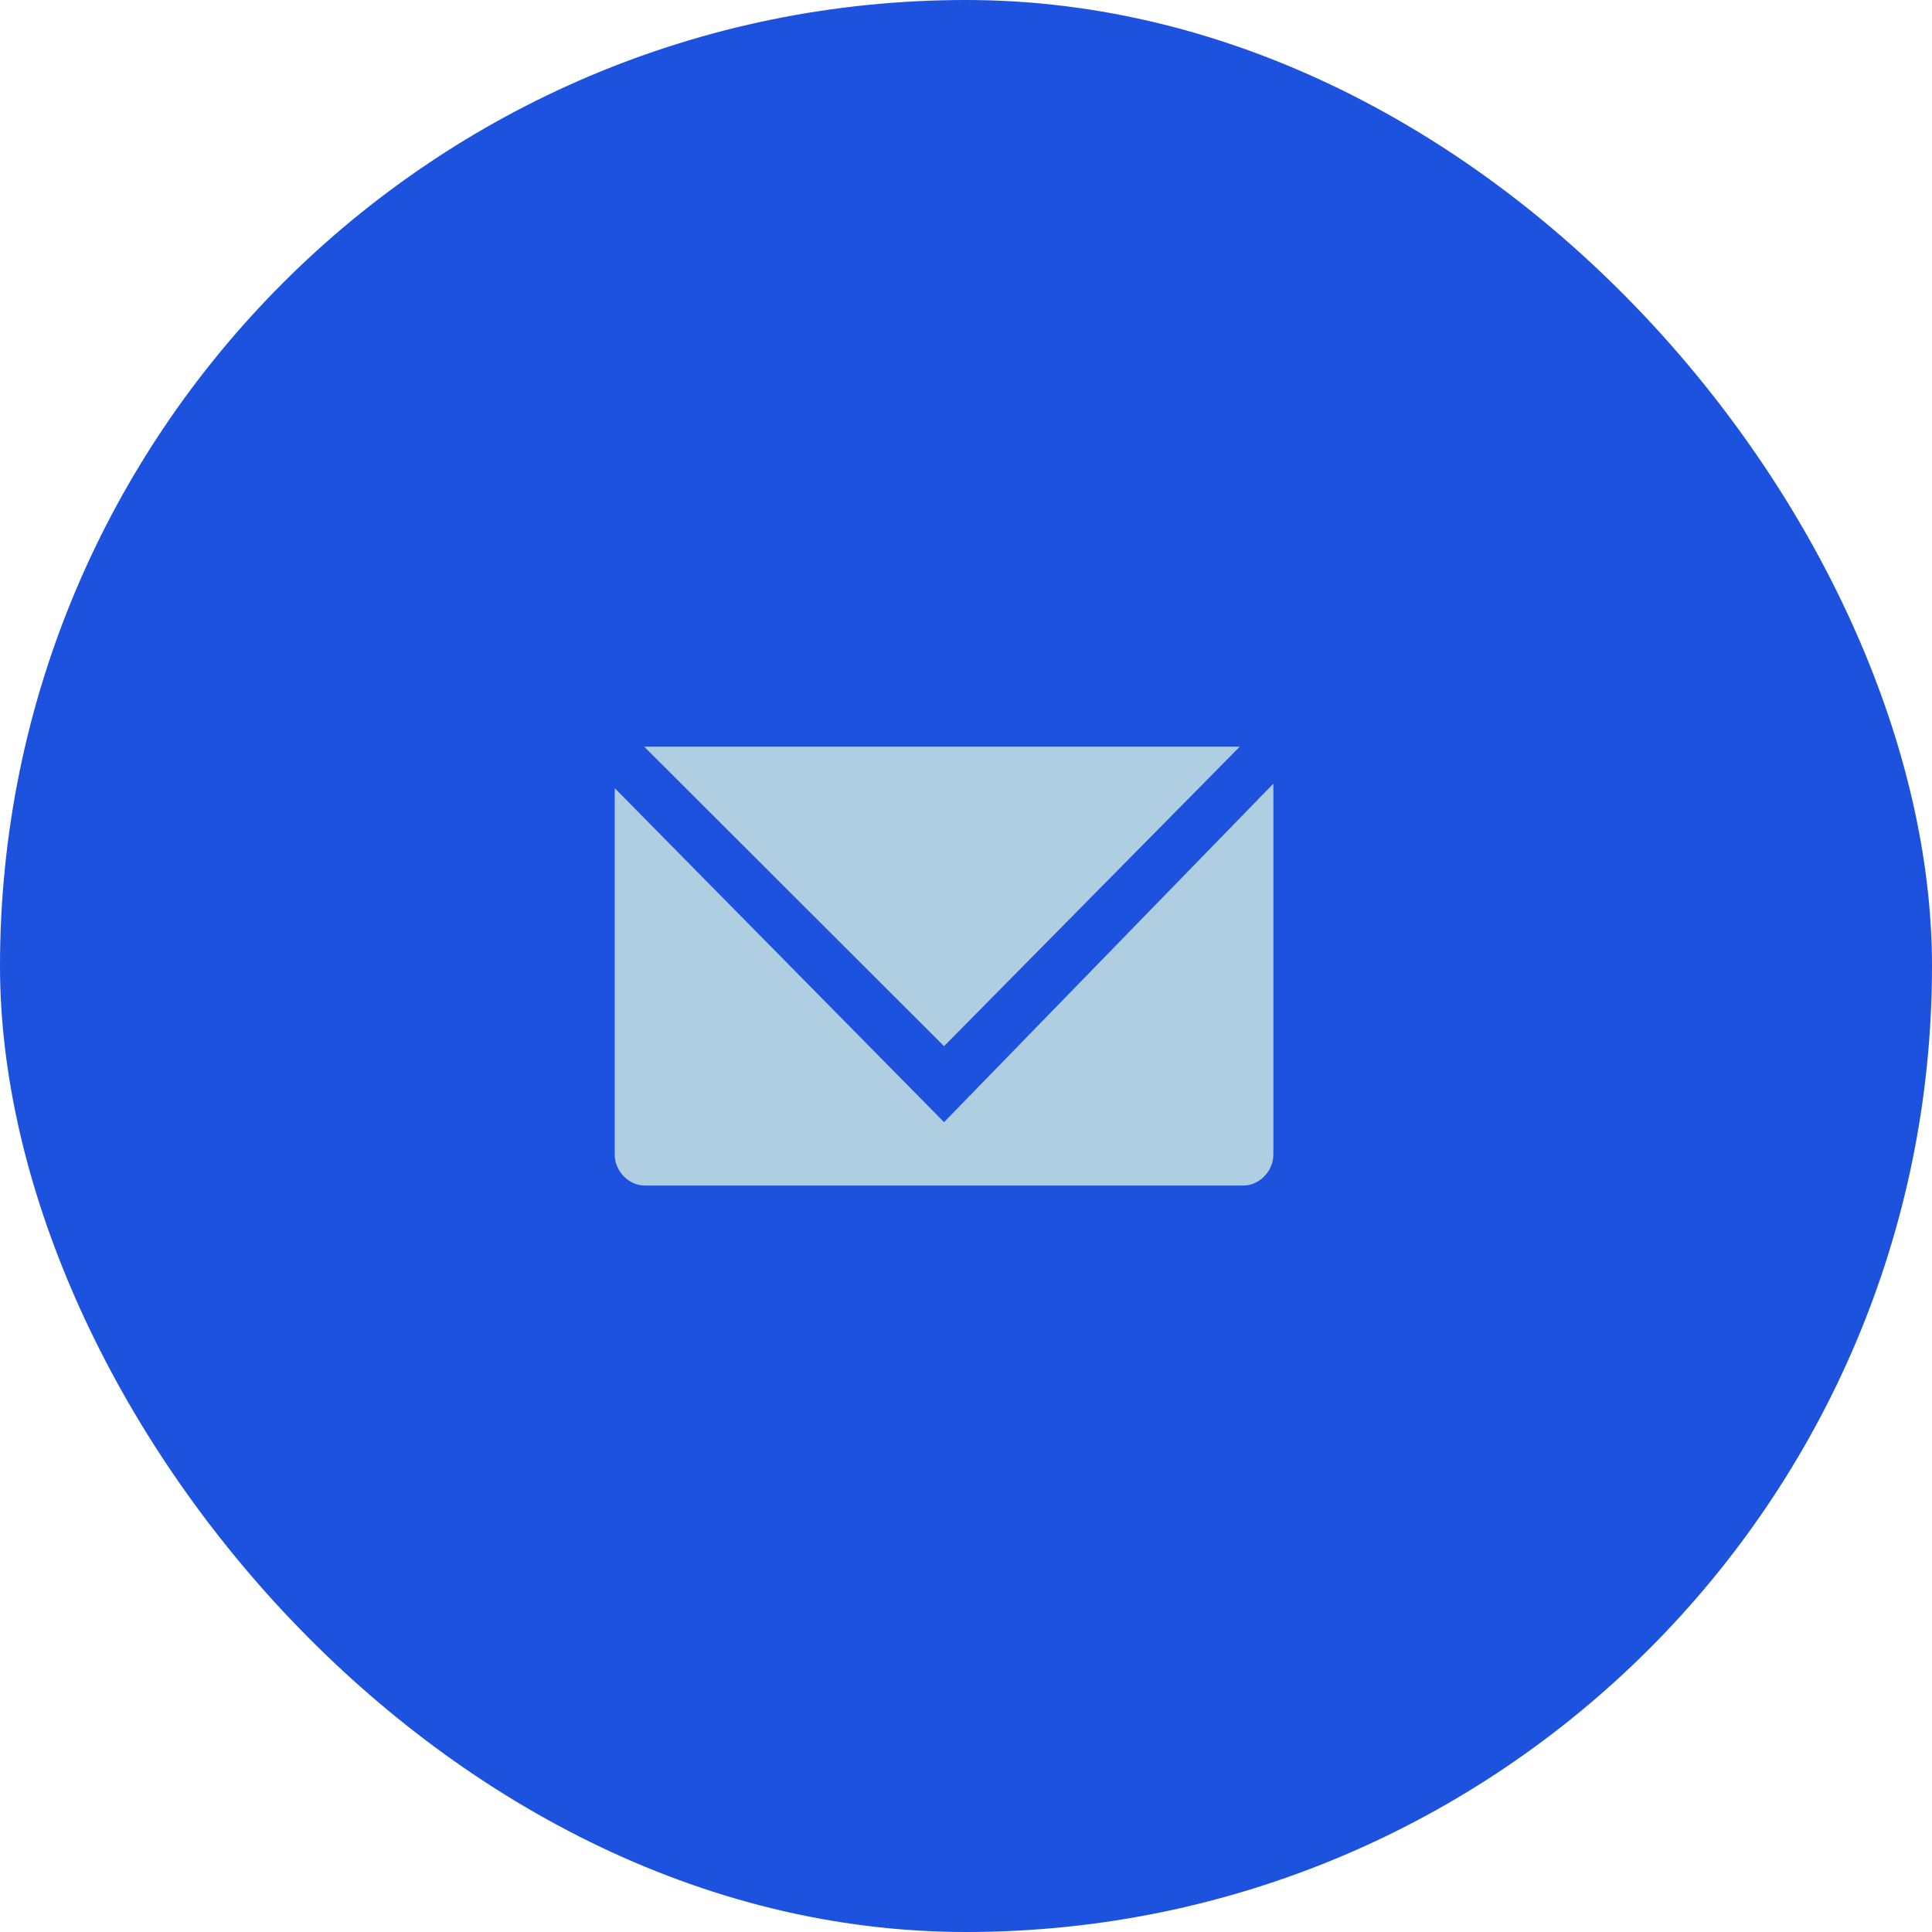 <?xml version="1.0" encoding="UTF-8"?> <svg xmlns="http://www.w3.org/2000/svg" width="44" height="44" viewBox="0 0 44 44" fill="none"> <rect width="44" height="44" rx="22" fill="#1C52DD"></rect> <g clip-path="url(#clip0_223_1401)"> <path fill-rule="evenodd" clip-rule="evenodd" d="M21.5 23.826L28.235 17.005H14.686C14.679 17.005 14.672 16.998 14.665 16.998L21.5 23.826Z" fill="#AFCEE1"></path> <path fill-rule="evenodd" clip-rule="evenodd" d="M21.5 25.556L14 17.95V26.297C14 26.67 14.318 27 14.686 27H28.314C28.683 27 29 26.67 29 26.297V17.847L21.5 25.556Z" fill="#AFCEE1"></path> </g> <defs> <clipPath id="clip0_223_1401"> <rect width="15" height="10" fill="white" transform="translate(14 17)"></rect> </clipPath> </defs> </svg> 